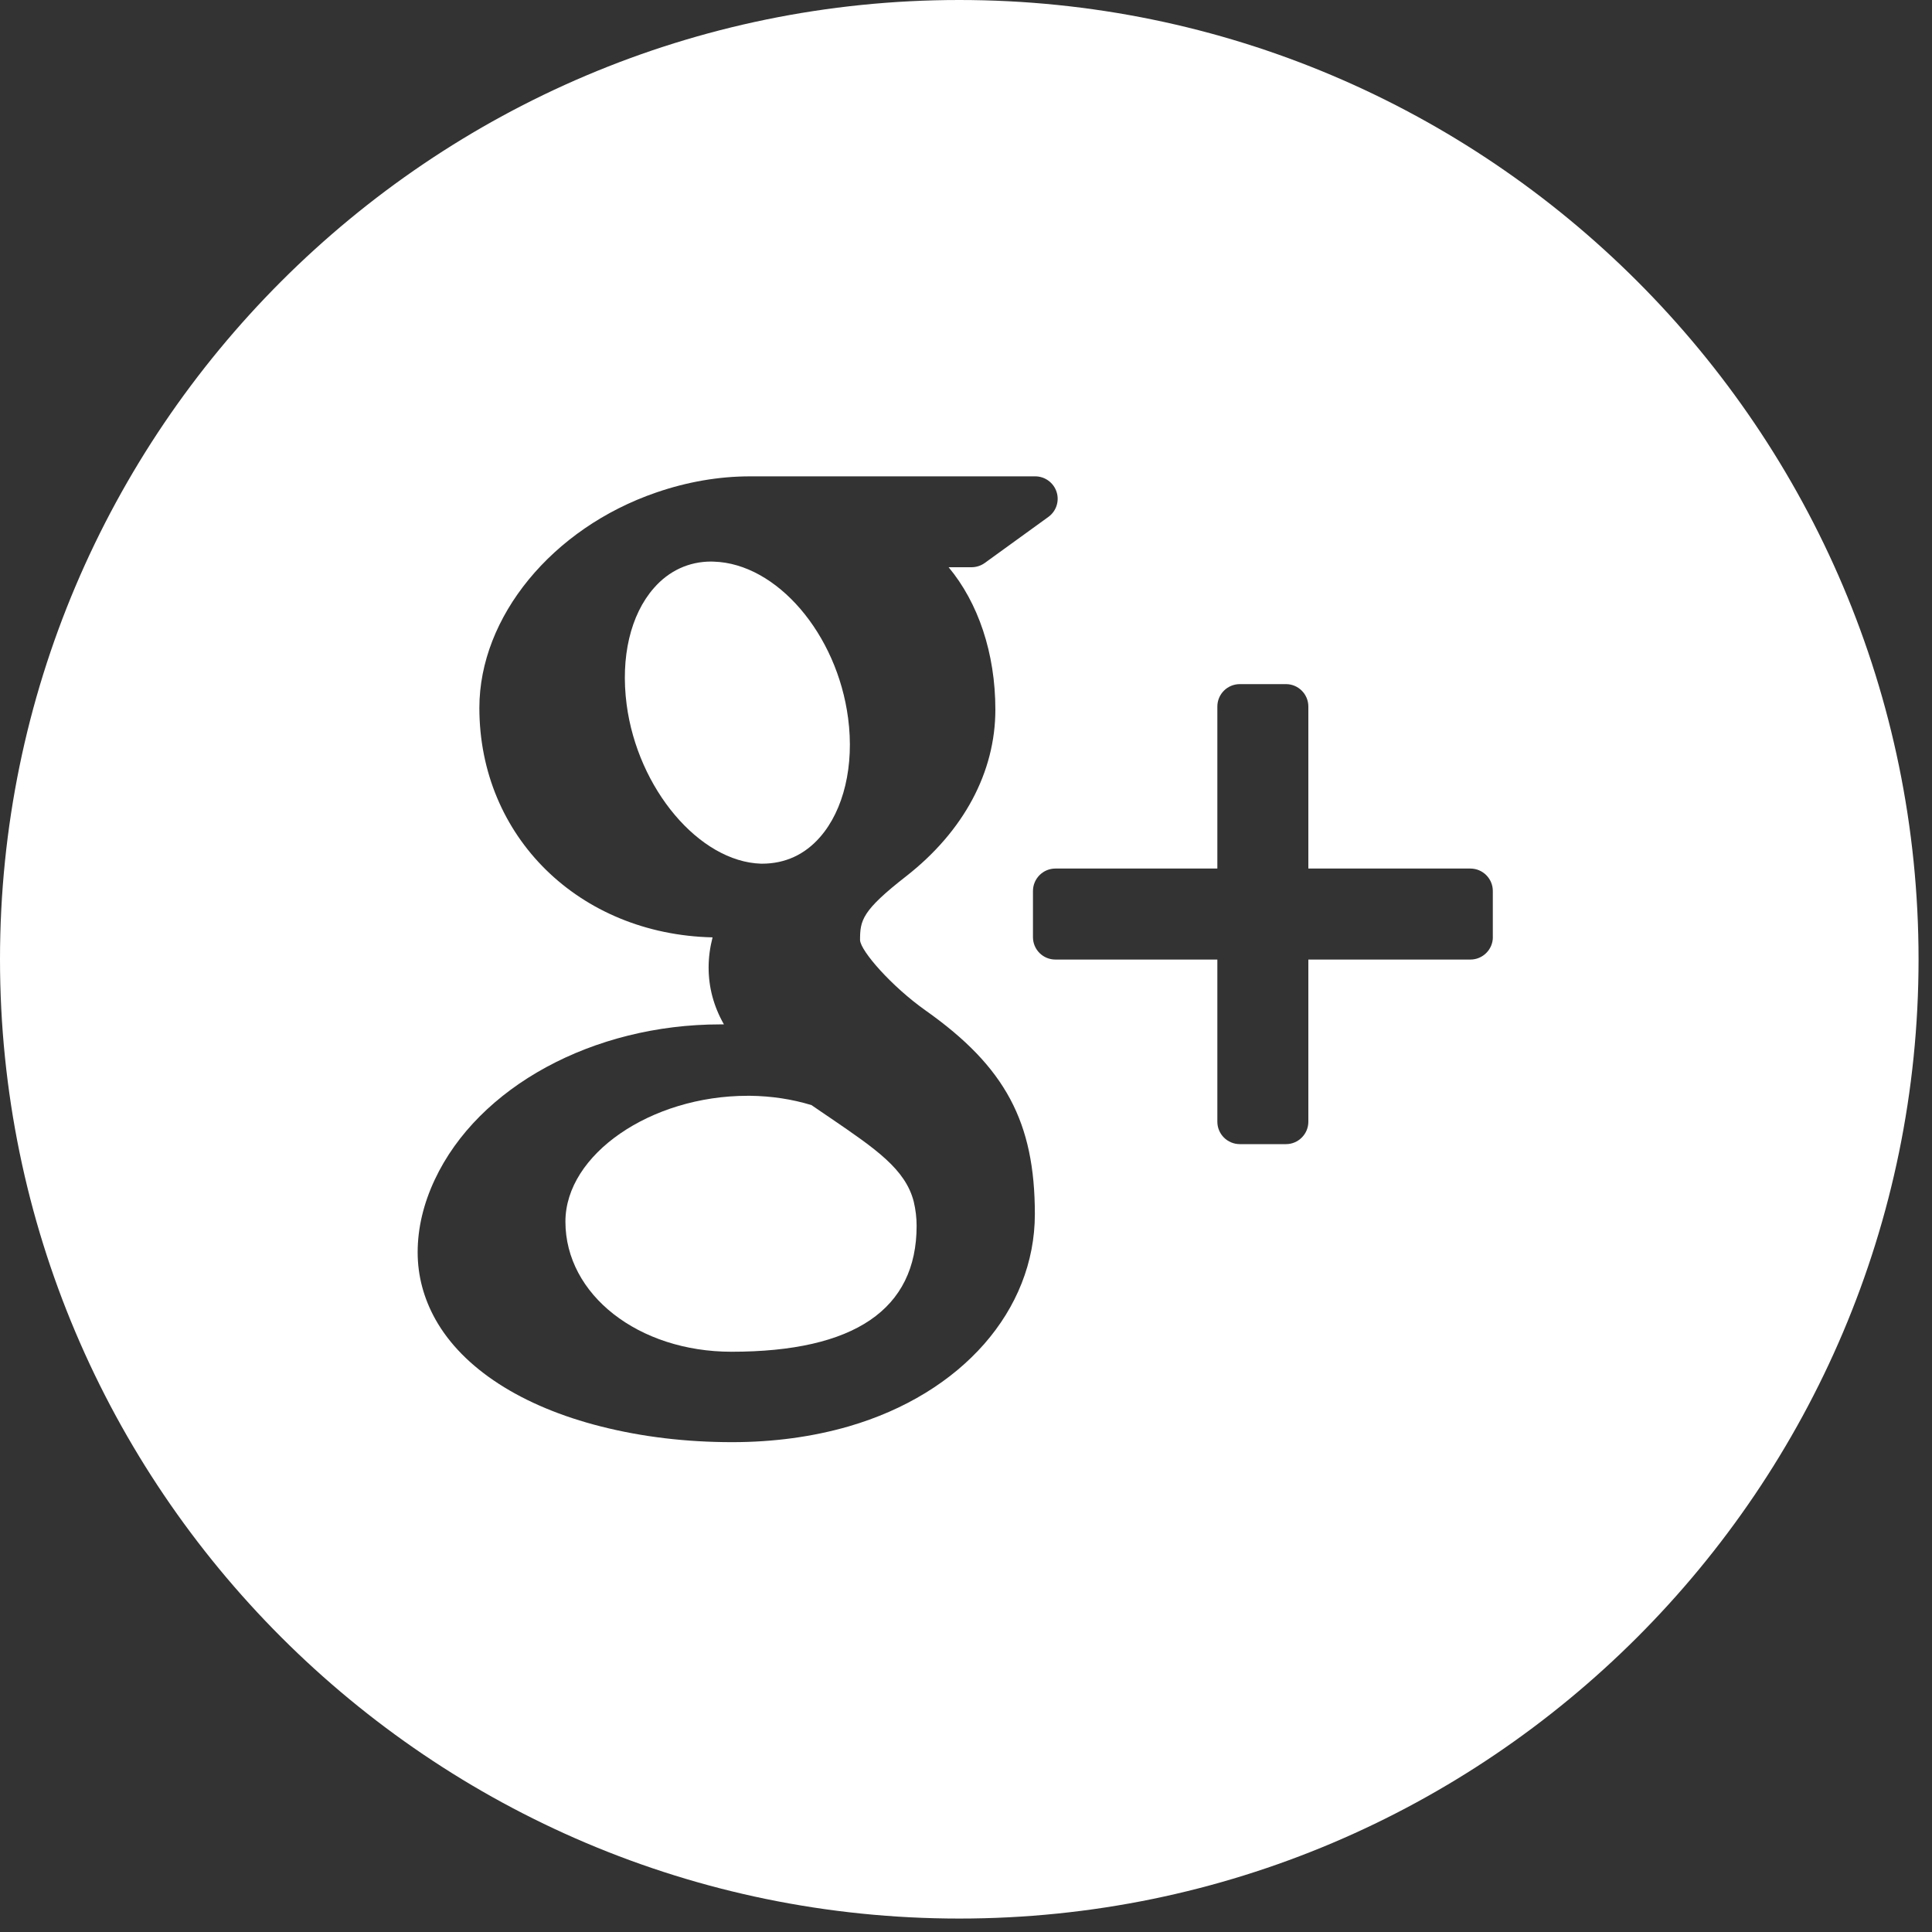 <?xml version="1.0" encoding="UTF-8" standalone="no"?>
<!DOCTYPE svg PUBLIC "-//W3C//DTD SVG 1.1//EN" "http://www.w3.org/Graphics/SVG/1.1/DTD/svg11.dtd">
<svg width="100%" height="100%" viewBox="0 0 50 50" version="1.1" xmlns="http://www.w3.org/2000/svg" xmlns:xlink="http://www.w3.org/1999/xlink" xml:space="preserve" xmlns:serif="http://www.serif.com/" style="fill-rule:evenodd;clip-rule:evenodd;stroke-linejoin:round;stroke-miterlimit:1.414;">
    <rect x="0" y="0" width="50" height="50" fill="#333333" stroke="none"/>
    <g>
        <path d="M21.5,28.94C21.339,28.833 21.174,28.717 21.001,28.6C20.498,28.446 19.964,28.366 19.417,28.359L19.351,28.359C16.837,28.359 14.633,29.88 14.633,31.616C14.633,33.506 16.522,34.983 18.932,34.983C22.111,34.983 23.722,33.885 23.722,31.725C23.722,31.521 23.698,31.309 23.647,31.096C23.432,30.258 22.663,29.735 21.5,28.94Z" style="fill:white;fill-rule:nonzero;"/>
        <path d="M19.719,22.352L19.721,22.352C20.322,22.352 20.829,22.115 21.222,21.665C21.838,20.963 22.111,19.811 21.949,18.588C21.664,16.402 20.101,14.582 18.47,14.535L18.405,14.533C17.828,14.533 17.313,14.771 16.922,15.219C16.315,15.912 16.058,17.01 16.217,18.231C16.503,20.415 18.099,22.302 19.696,22.352L19.719,22.352Z" style="fill:white;fill-rule:nonzero;"/>
        <path d="M24.826,0C11.137,0 0,11.137 0,24.826C0,38.514 11.137,49.652 24.826,49.652C38.514,49.652 49.652,38.514 49.652,24.826C49.652,11.137 38.516,0 24.826,0ZM21.964,36.915C21.026,37.186 20.011,37.323 18.946,37.323C17.76,37.323 16.62,37.187 15.557,36.918C13.5,36.399 11.98,35.415 11.27,34.147C10.964,33.599 10.809,33.015 10.809,32.41C10.809,31.787 10.958,31.155 11.252,30.529C12.379,28.127 15.35,26.511 18.641,26.511C18.674,26.511 18.705,26.511 18.735,26.511C18.468,26.04 18.339,25.552 18.339,25.039C18.339,24.784 18.373,24.524 18.441,24.259C14.989,24.181 12.406,21.653 12.406,18.32C12.406,15.967 14.287,13.674 16.977,12.748C17.782,12.47 18.603,12.328 19.41,12.328L26.792,12.328C27.043,12.328 27.266,12.491 27.344,12.73C27.422,12.968 27.336,13.23 27.133,13.377L25.482,14.572C25.383,14.642 25.264,14.68 25.141,14.68L24.55,14.68C25.313,15.595 25.76,16.9 25.76,18.365C25.76,19.982 24.942,21.511 23.453,22.676C22.303,23.572 22.258,23.819 22.258,24.33C22.272,24.611 23.073,25.528 23.957,26.153C26.016,27.609 26.782,29.038 26.782,31.422C26.781,33.913 24.89,36.065 21.964,36.915ZM38.635,24.253C38.635,24.573 38.374,24.833 38.055,24.833L33.86,24.833L33.86,29.03C33.86,29.35 33.599,29.61 33.282,29.61L32.087,29.61C31.765,29.61 31.505,29.35 31.505,29.03L31.505,24.833L27.313,24.833C26.993,24.833 26.733,24.575 26.733,24.253L26.733,23.06C26.733,22.74 26.993,22.478 27.313,22.478L31.505,22.478L31.505,18.285C31.505,17.964 31.765,17.705 32.087,17.705L33.282,17.705C33.599,17.705 33.86,17.964 33.86,18.285L33.86,22.478L38.054,22.478C38.373,22.478 38.634,22.738 38.634,23.058L38.634,24.253L38.635,24.253Z" style="fill:white;fill-rule:nonzero;"/>
    </g>
</svg>
